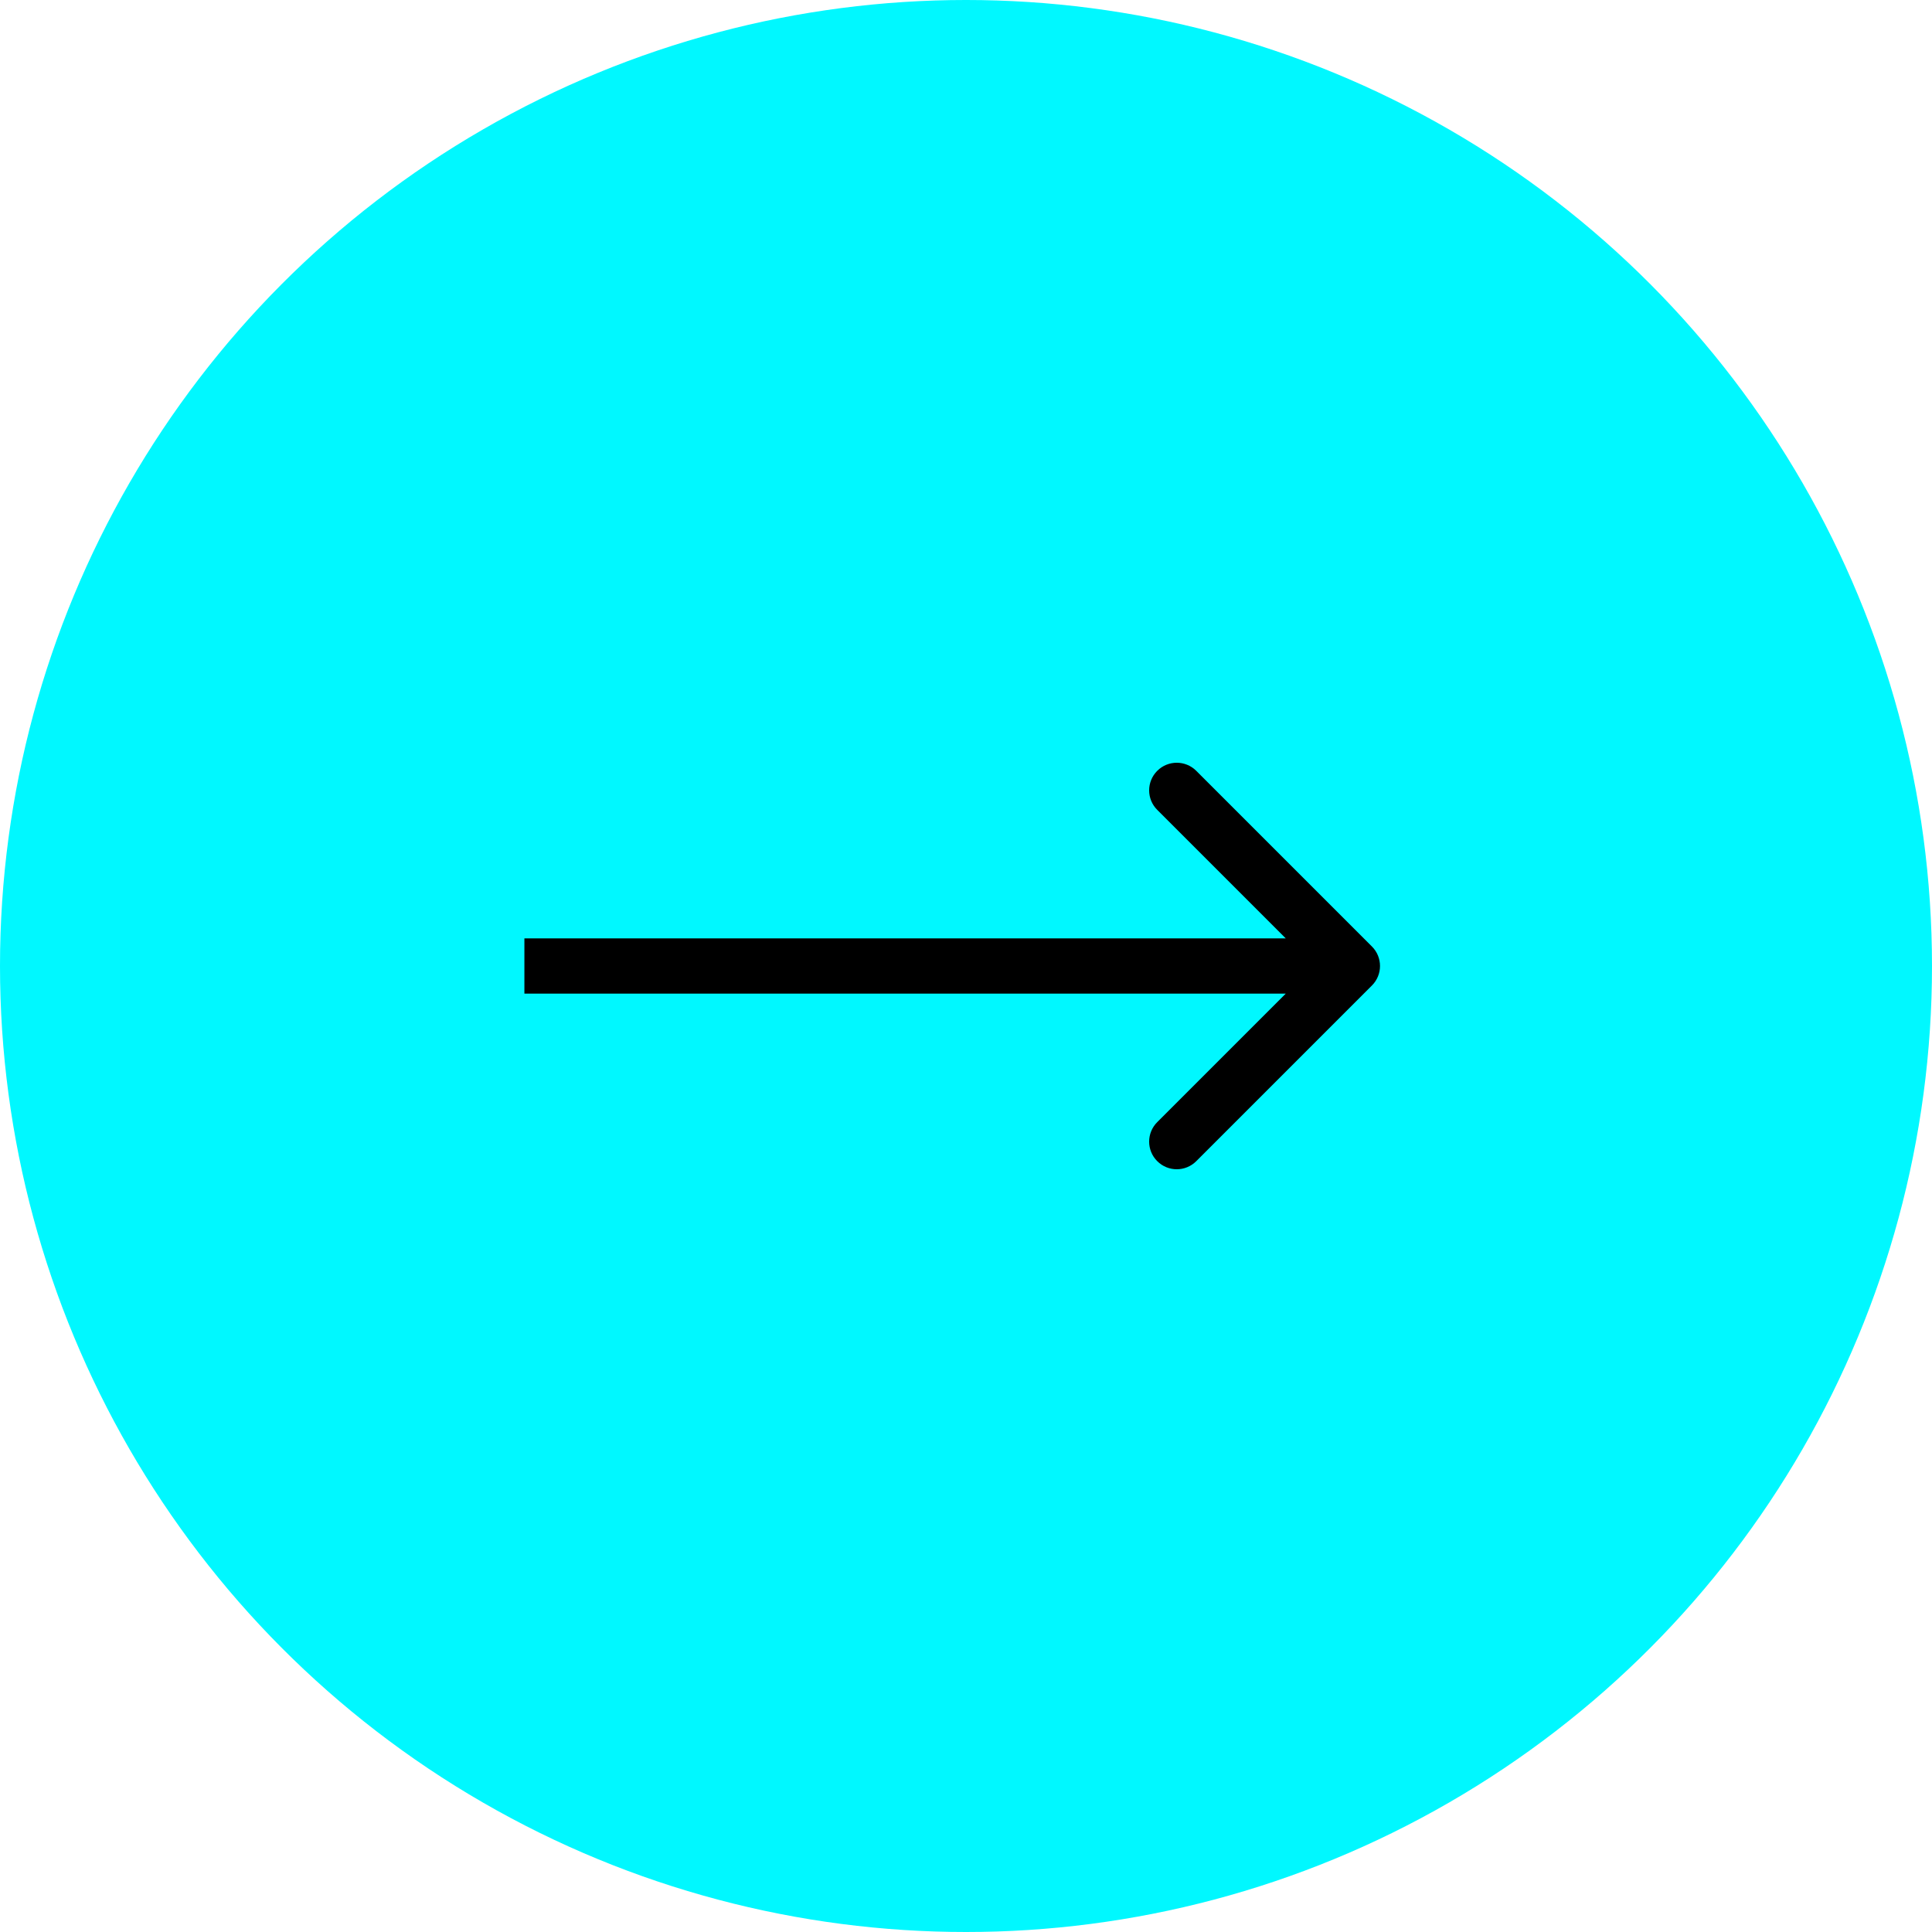 <svg width="70" height="70" viewBox="0 0 70 70" fill="none" xmlns="http://www.w3.org/2000/svg">
<circle cx="35" cy="35" r="35" fill="#00F8FF"/>
<path d="M49.707 35.707C50.098 35.317 50.098 34.683 49.707 34.293L43.343 27.929C42.953 27.538 42.319 27.538 41.929 27.929C41.538 28.32 41.538 28.953 41.929 29.343L47.586 35L41.929 40.657C41.538 41.047 41.538 41.681 41.929 42.071C42.319 42.462 42.953 42.462 43.343 42.071L49.707 35.707ZM19 36L49 36L49 34L19 34L19 36Z" fill="black"/>
</svg>
